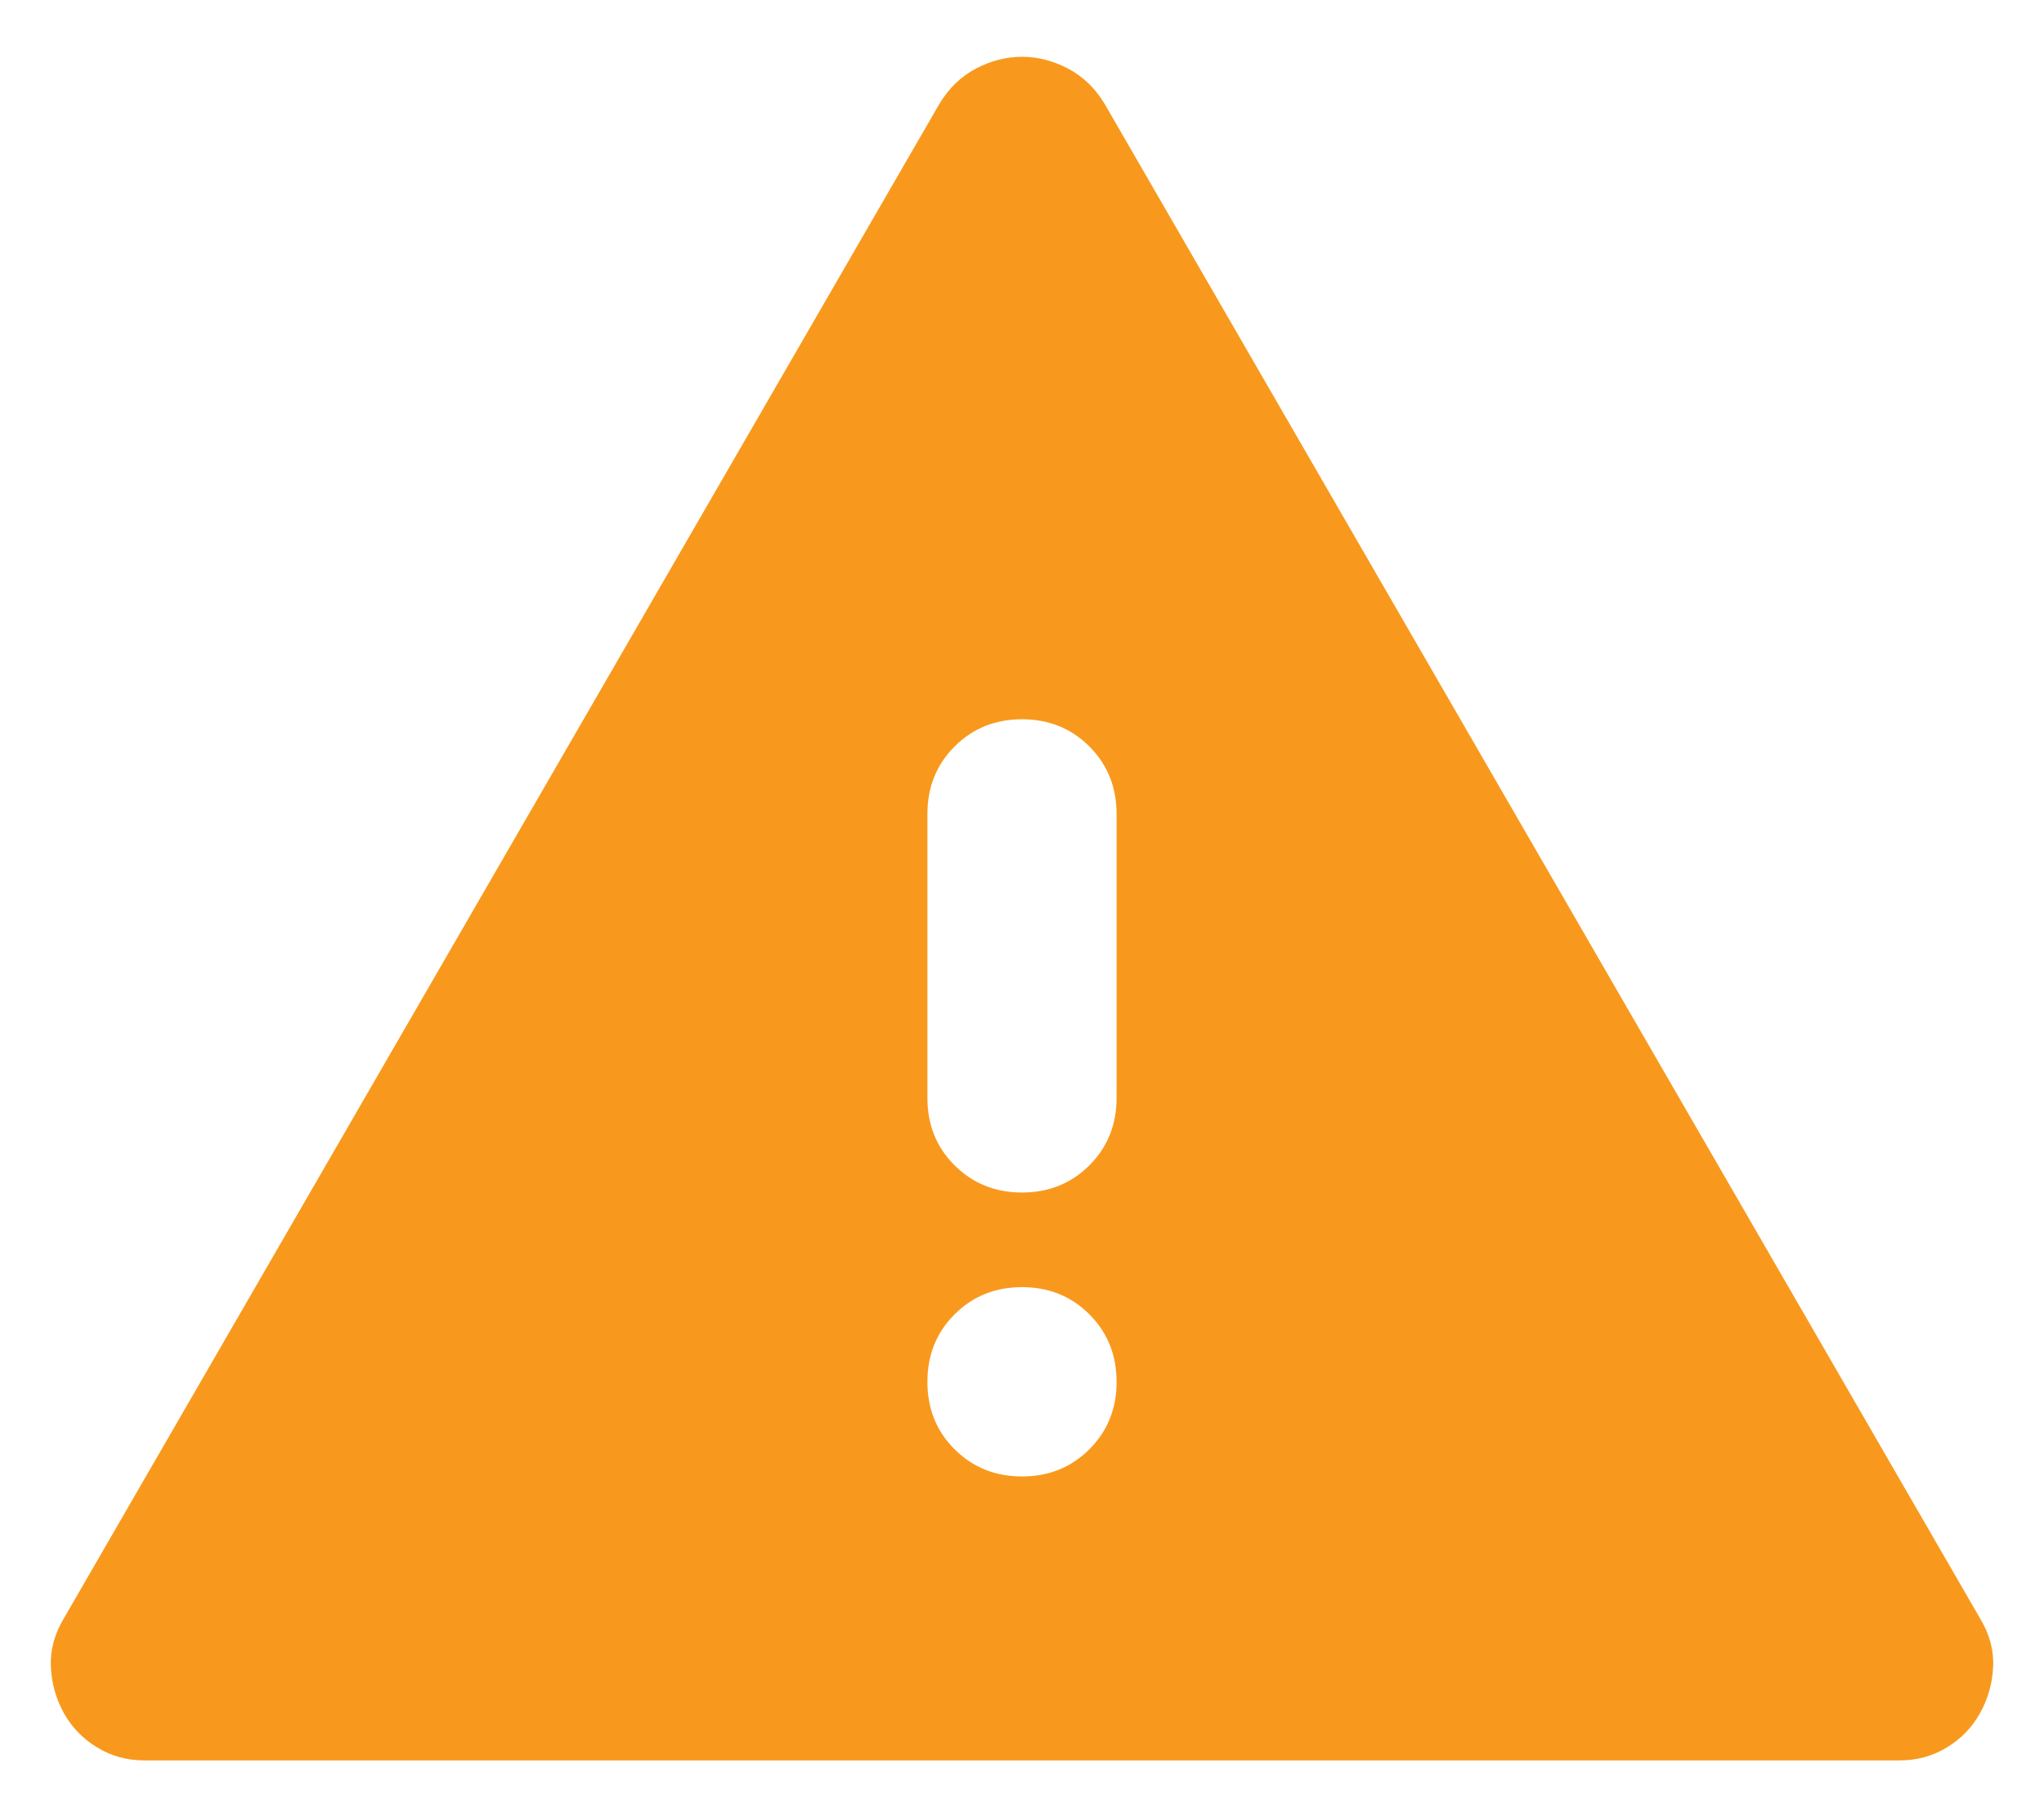 <svg width="18" height="16" viewBox="0 0 18 16" fill="none" xmlns="http://www.w3.org/2000/svg">
    <path d="M1.271 15.5C1.118 15.5 0.979 15.462 0.854 15.385C0.729 15.309 0.632 15.208 0.562 15.083C0.493 14.958 0.455 14.823 0.448 14.677C0.441 14.531 0.479 14.389 0.562 14.25L8.271 0.917C8.354 0.778 8.462 0.674 8.594 0.604C8.726 0.535 8.861 0.5 9 0.5C9.139 0.5 9.274 0.535 9.406 0.604C9.538 0.674 9.646 0.778 9.729 0.917L17.437 14.25C17.521 14.389 17.559 14.531 17.552 14.677C17.545 14.823 17.507 14.958 17.437 15.083C17.368 15.208 17.271 15.309 17.146 15.385C17.021 15.462 16.882 15.5 16.729 15.5H1.271ZM9 13C9.236 13 9.434 12.92 9.594 12.76C9.753 12.601 9.833 12.403 9.833 12.167C9.833 11.931 9.753 11.733 9.594 11.573C9.434 11.413 9.236 11.333 9 11.333C8.764 11.333 8.566 11.413 8.406 11.573C8.246 11.733 8.167 11.931 8.167 12.167C8.167 12.403 8.246 12.601 8.406 12.76C8.566 12.92 8.764 13 9 13ZM9 10.5C9.236 10.5 9.434 10.42 9.594 10.26C9.753 10.101 9.833 9.903 9.833 9.667V7.167C9.833 6.931 9.753 6.733 9.594 6.573C9.434 6.413 9.236 6.333 9 6.333C8.764 6.333 8.566 6.413 8.406 6.573C8.246 6.733 8.167 6.931 8.167 7.167V9.667C8.167 9.903 8.246 10.101 8.406 10.26C8.566 10.42 8.764 10.5 9 10.5Z" fill="#F8991D"/>
</svg>
